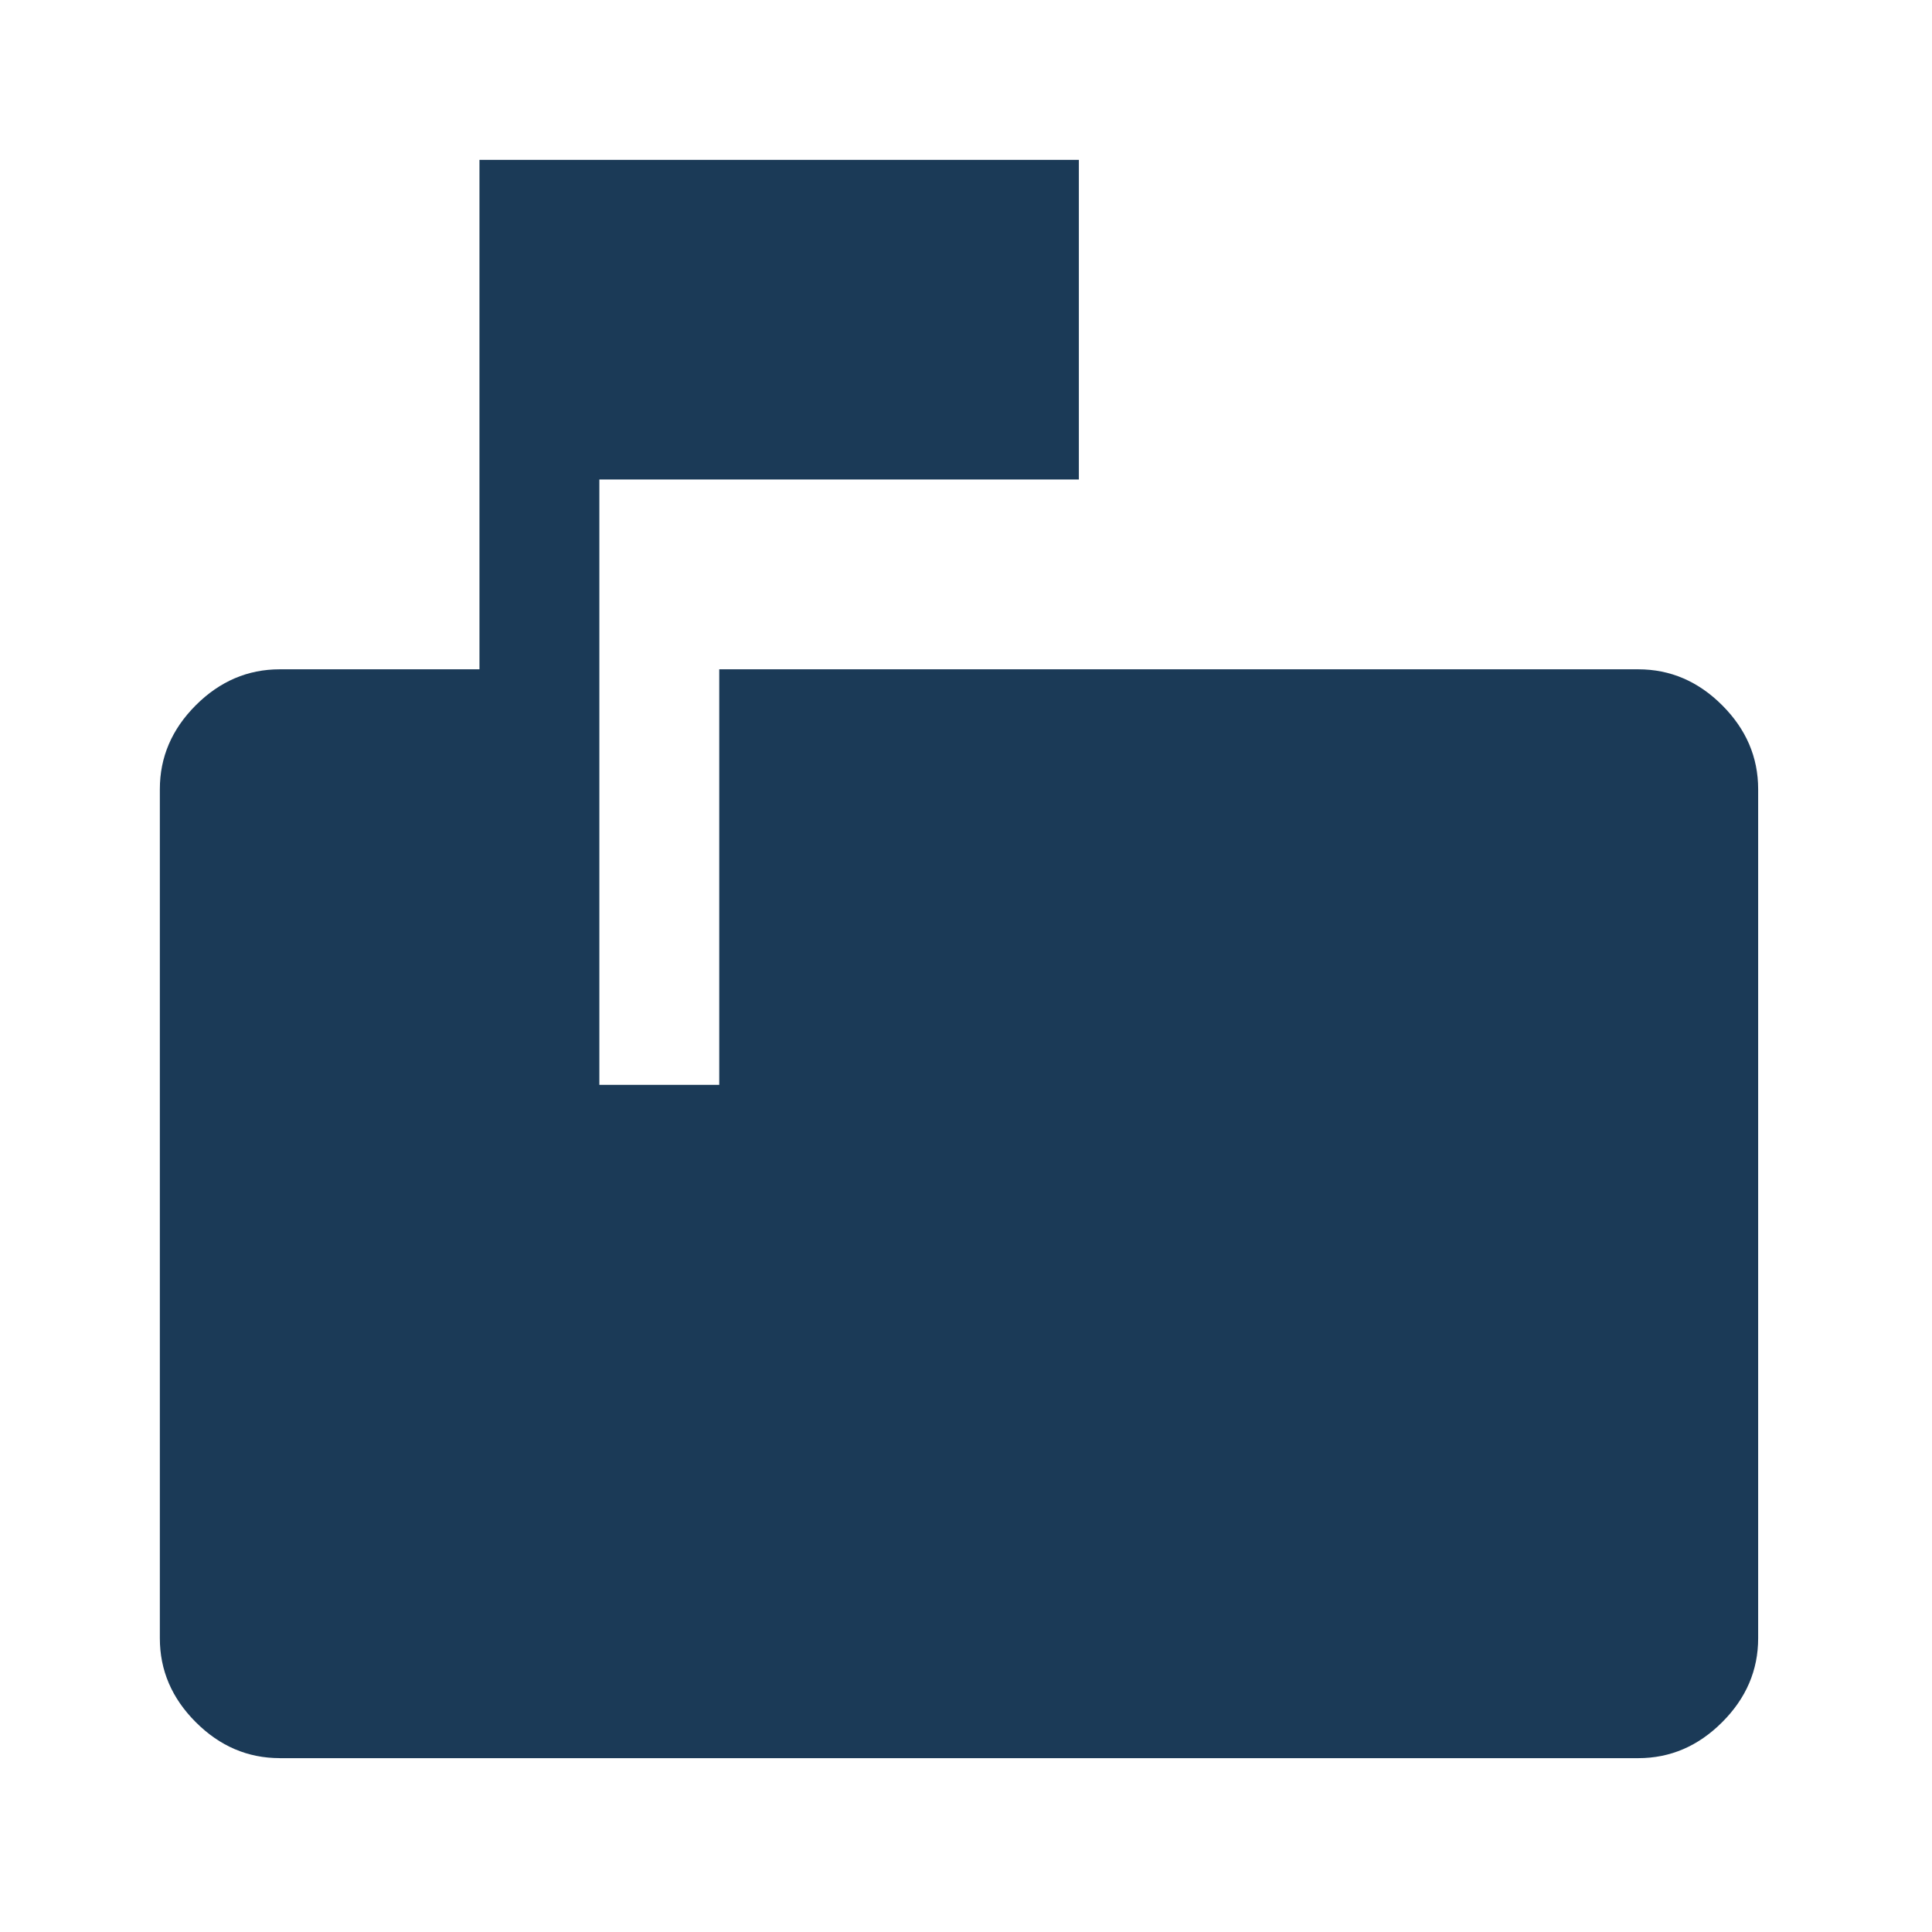 
<svg width="53" height="53" viewBox="0 0 53 53" fill="none" xmlns="http://www.w3.org/2000/svg"><path d="M7.673 48.23c-.877 0-1.644-.328-2.302-.986-.658-.657-.986-1.425-.986-2.301V21.649c0-.877.328-1.644.986-2.302.658-.657 1.425-.986 2.302-.986h5.48V4.385h16.443v8.769H16.442v16.607h3.289v-11.4h25.211c.877 0 1.645.329 2.302.986.658.658.987 1.425.987 2.302v23.294c0 .876-.329 1.644-.987 2.301-.657.658-1.425.987-2.302.987H7.673z" fill="#1B3A57"/></svg>